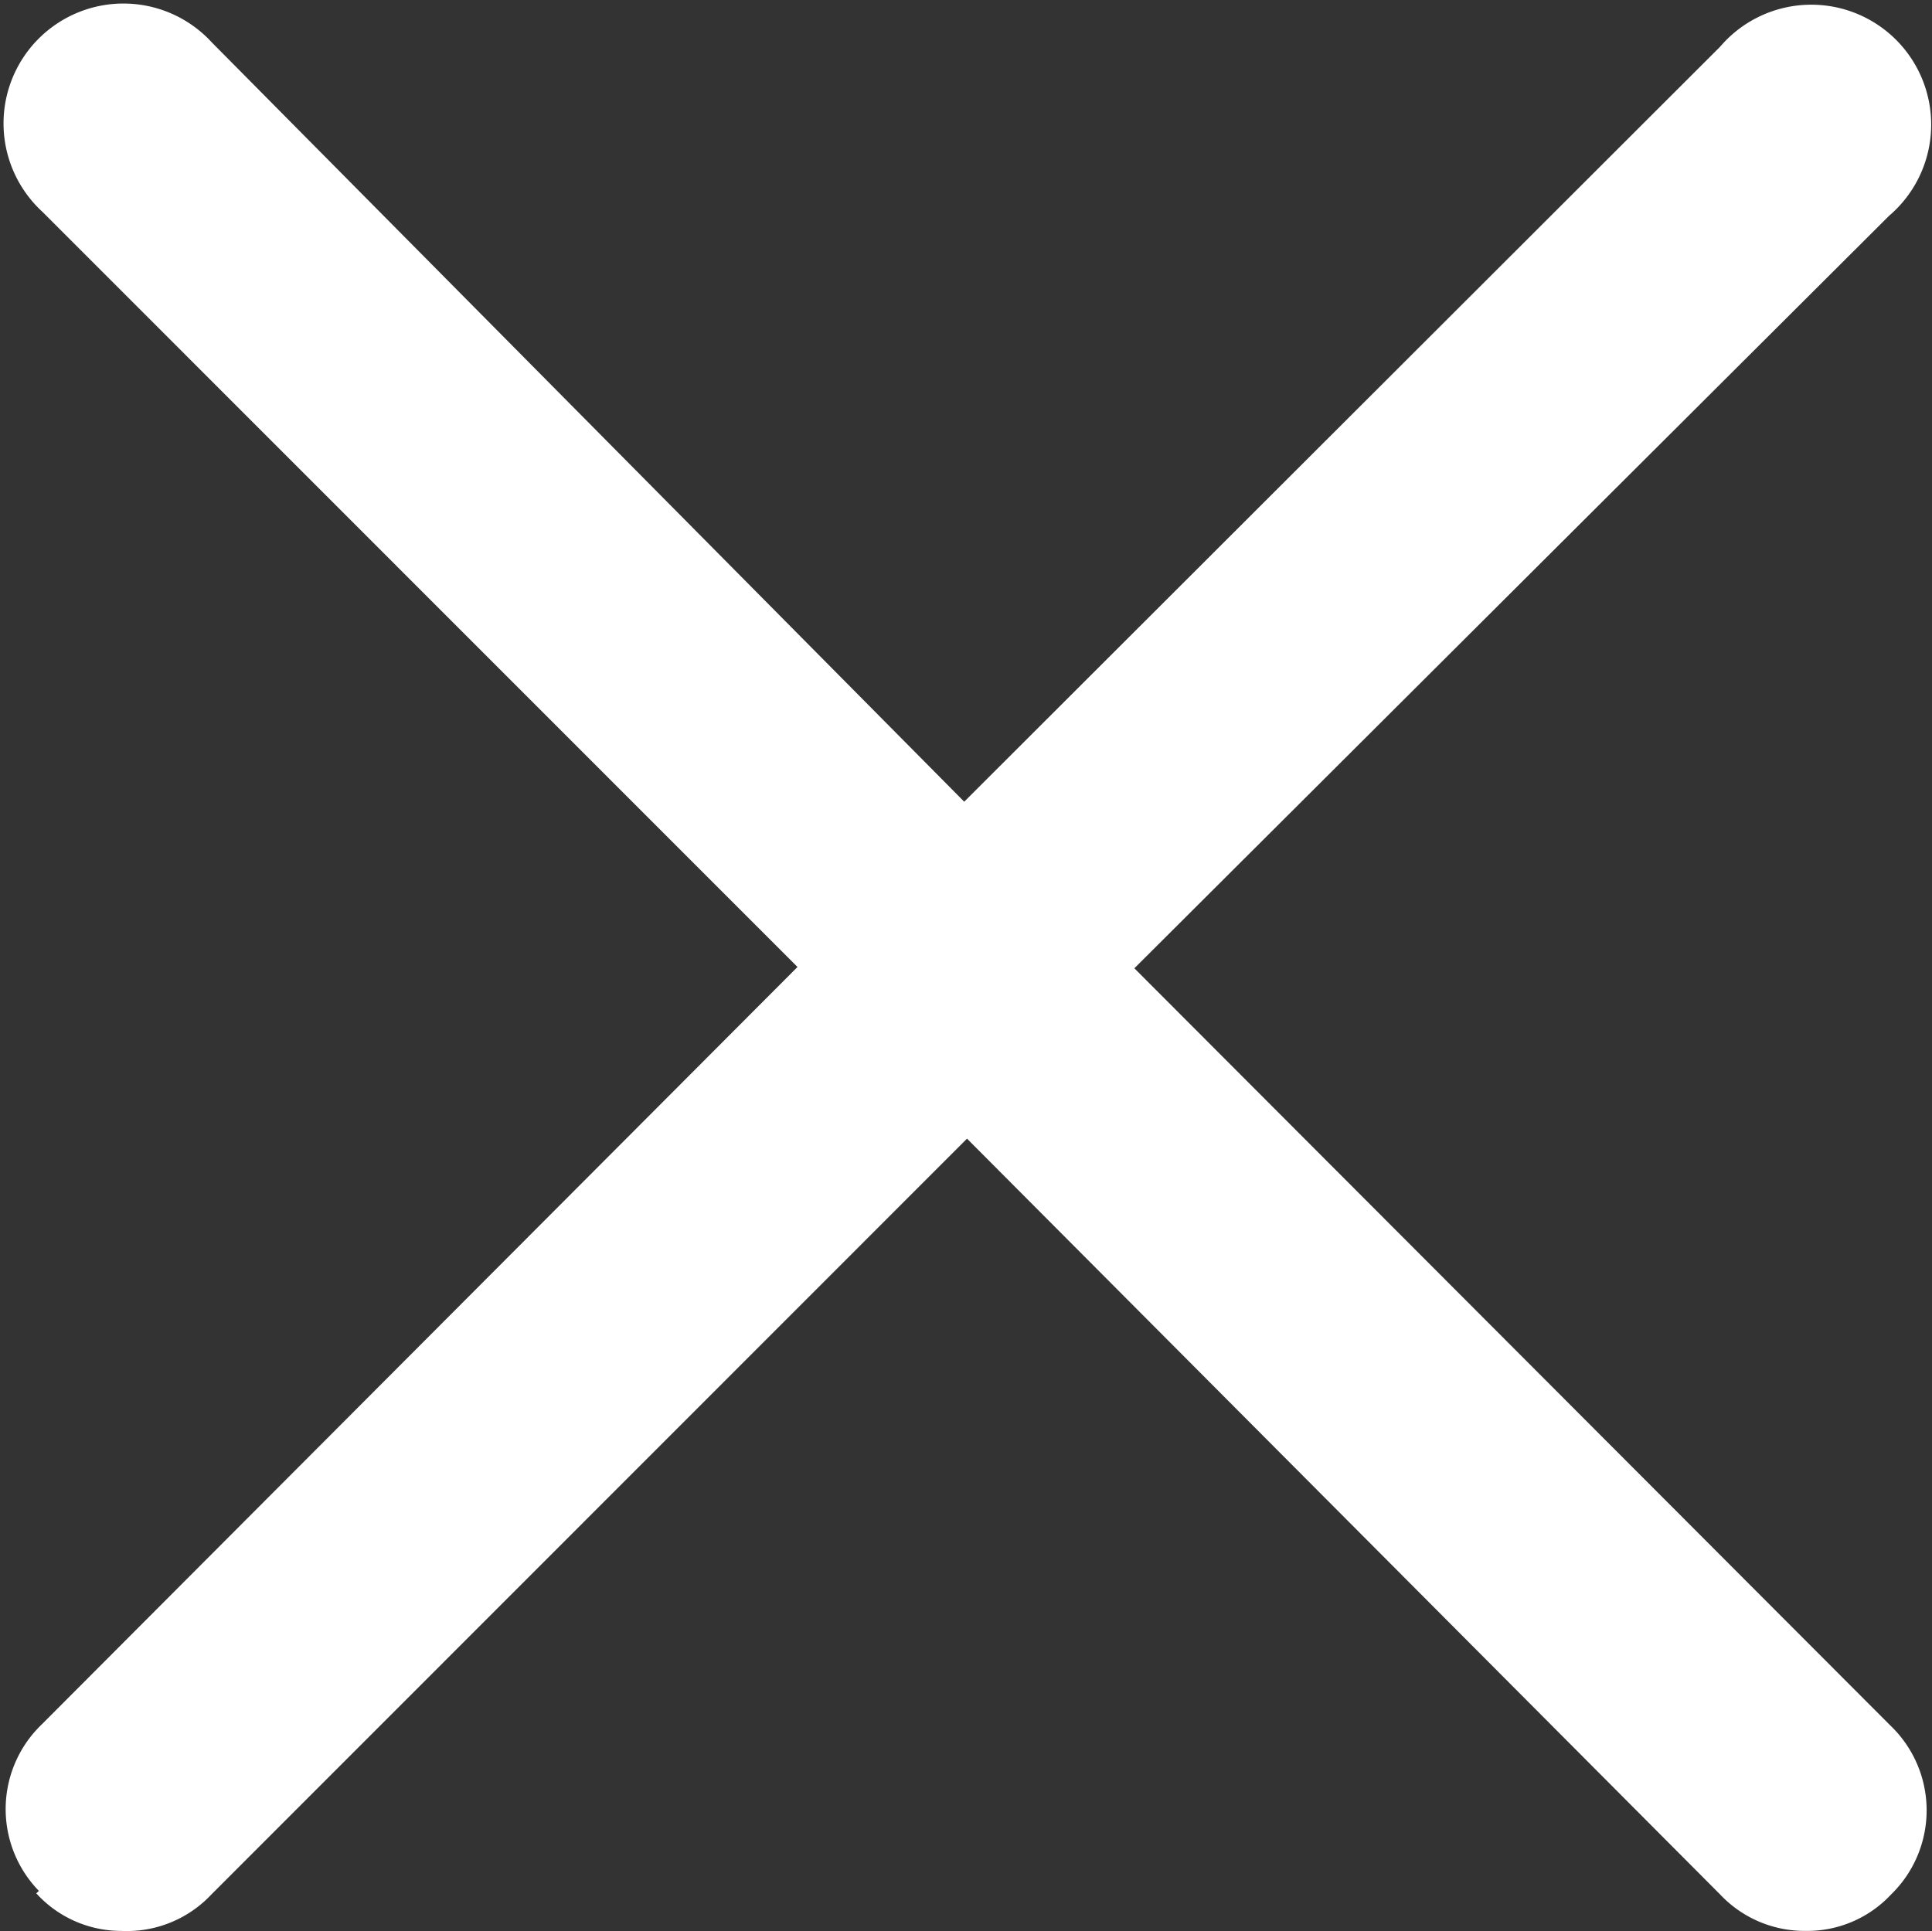 <svg xmlns="http://www.w3.org/2000/svg" width="19.916" height="19.909" viewBox="0 0 19.916 19.909">
  <rect x="0" y="0" width="19.916" height="19.909" fill="#333333" stroke="none"/>
  <path id="Path" d="M.25,18.76A.732.732,0,0,0,.8,19a.746.746,0,0,0,.6-.24l8.112-8.115,8.085,8.115a.746.746,0,0,0,.559.24.732.732,0,0,0,.559-.24.76.76,0,0,0,0-1.106L10.6,9.525l8.112-8.089A.786.786,0,1,0,17.606.33L9.481,8.446,1.4.29A.786.786,0,1,0,.29,1.4L8.4,9.512.29,17.641a.76.76,0,0,0,0,1.106" transform="translate(0.457 0.457)" fill="#fff" stroke="#fff" stroke-miterlimit="10" stroke-width="0.9"/>
</svg>
